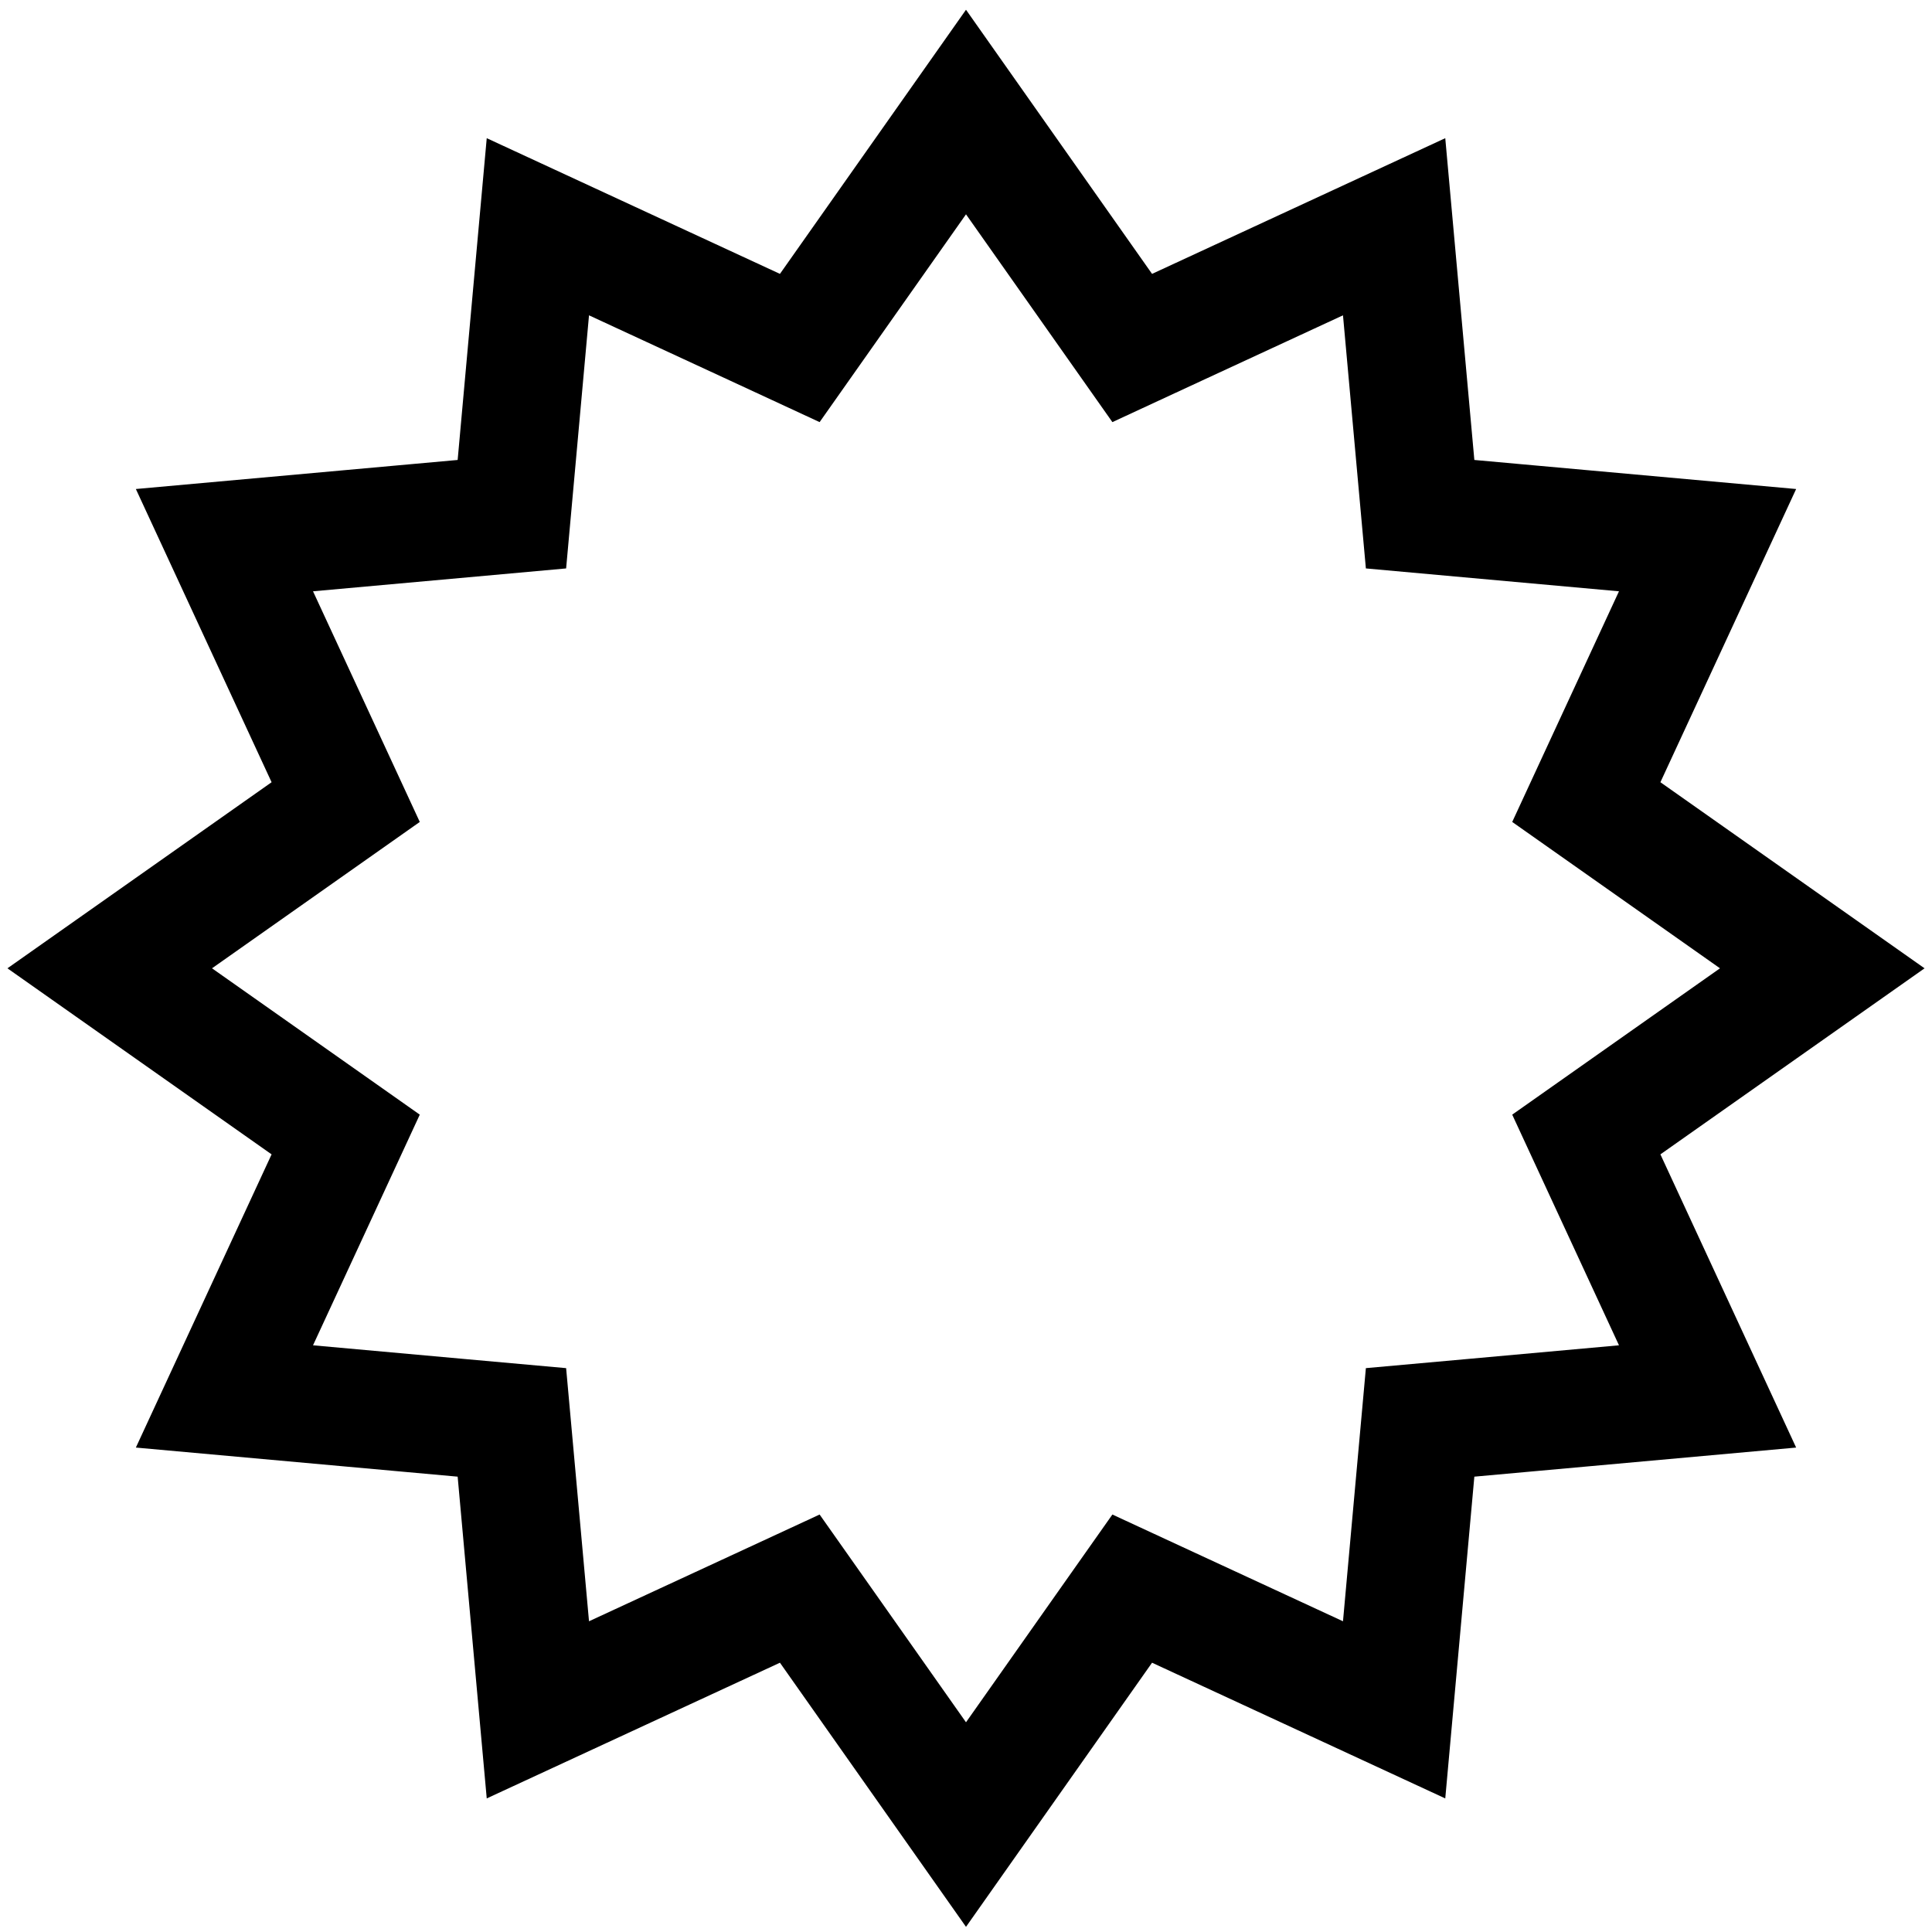 <?xml version="1.0" encoding="UTF-8"?> <svg xmlns="http://www.w3.org/2000/svg" width="82" height="82" viewBox="0 0 82 82" fill="none"> <path d="M41 4.755L46.853 13.064L48.055 14.77L49.947 13.893L59.171 9.624L60.086 19.747L60.274 21.824L62.351 22.012L72.474 22.926L68.204 32.15L67.328 34.043L69.033 35.244L77.343 41.098L69.033 46.951L67.328 48.152L68.204 50.045L72.474 59.269L62.351 60.184L60.274 60.371L60.086 62.448L59.171 72.571L49.947 68.302L48.055 67.426L46.853 69.131L41 77.44L35.147 69.131L33.945 67.426L32.053 68.302L22.829 72.571L21.914 62.448L21.726 60.371L19.649 60.184L9.526 59.269L13.796 50.045L14.672 48.152L12.967 46.951L4.657 41.098L12.967 35.244L14.672 34.043L13.796 32.15L9.526 22.926L19.649 22.012L21.726 21.824L21.914 19.747L22.829 9.624L32.053 13.893L33.945 14.77L35.147 13.064L41 4.755Z" stroke="black" stroke-width="5"></path> </svg> 